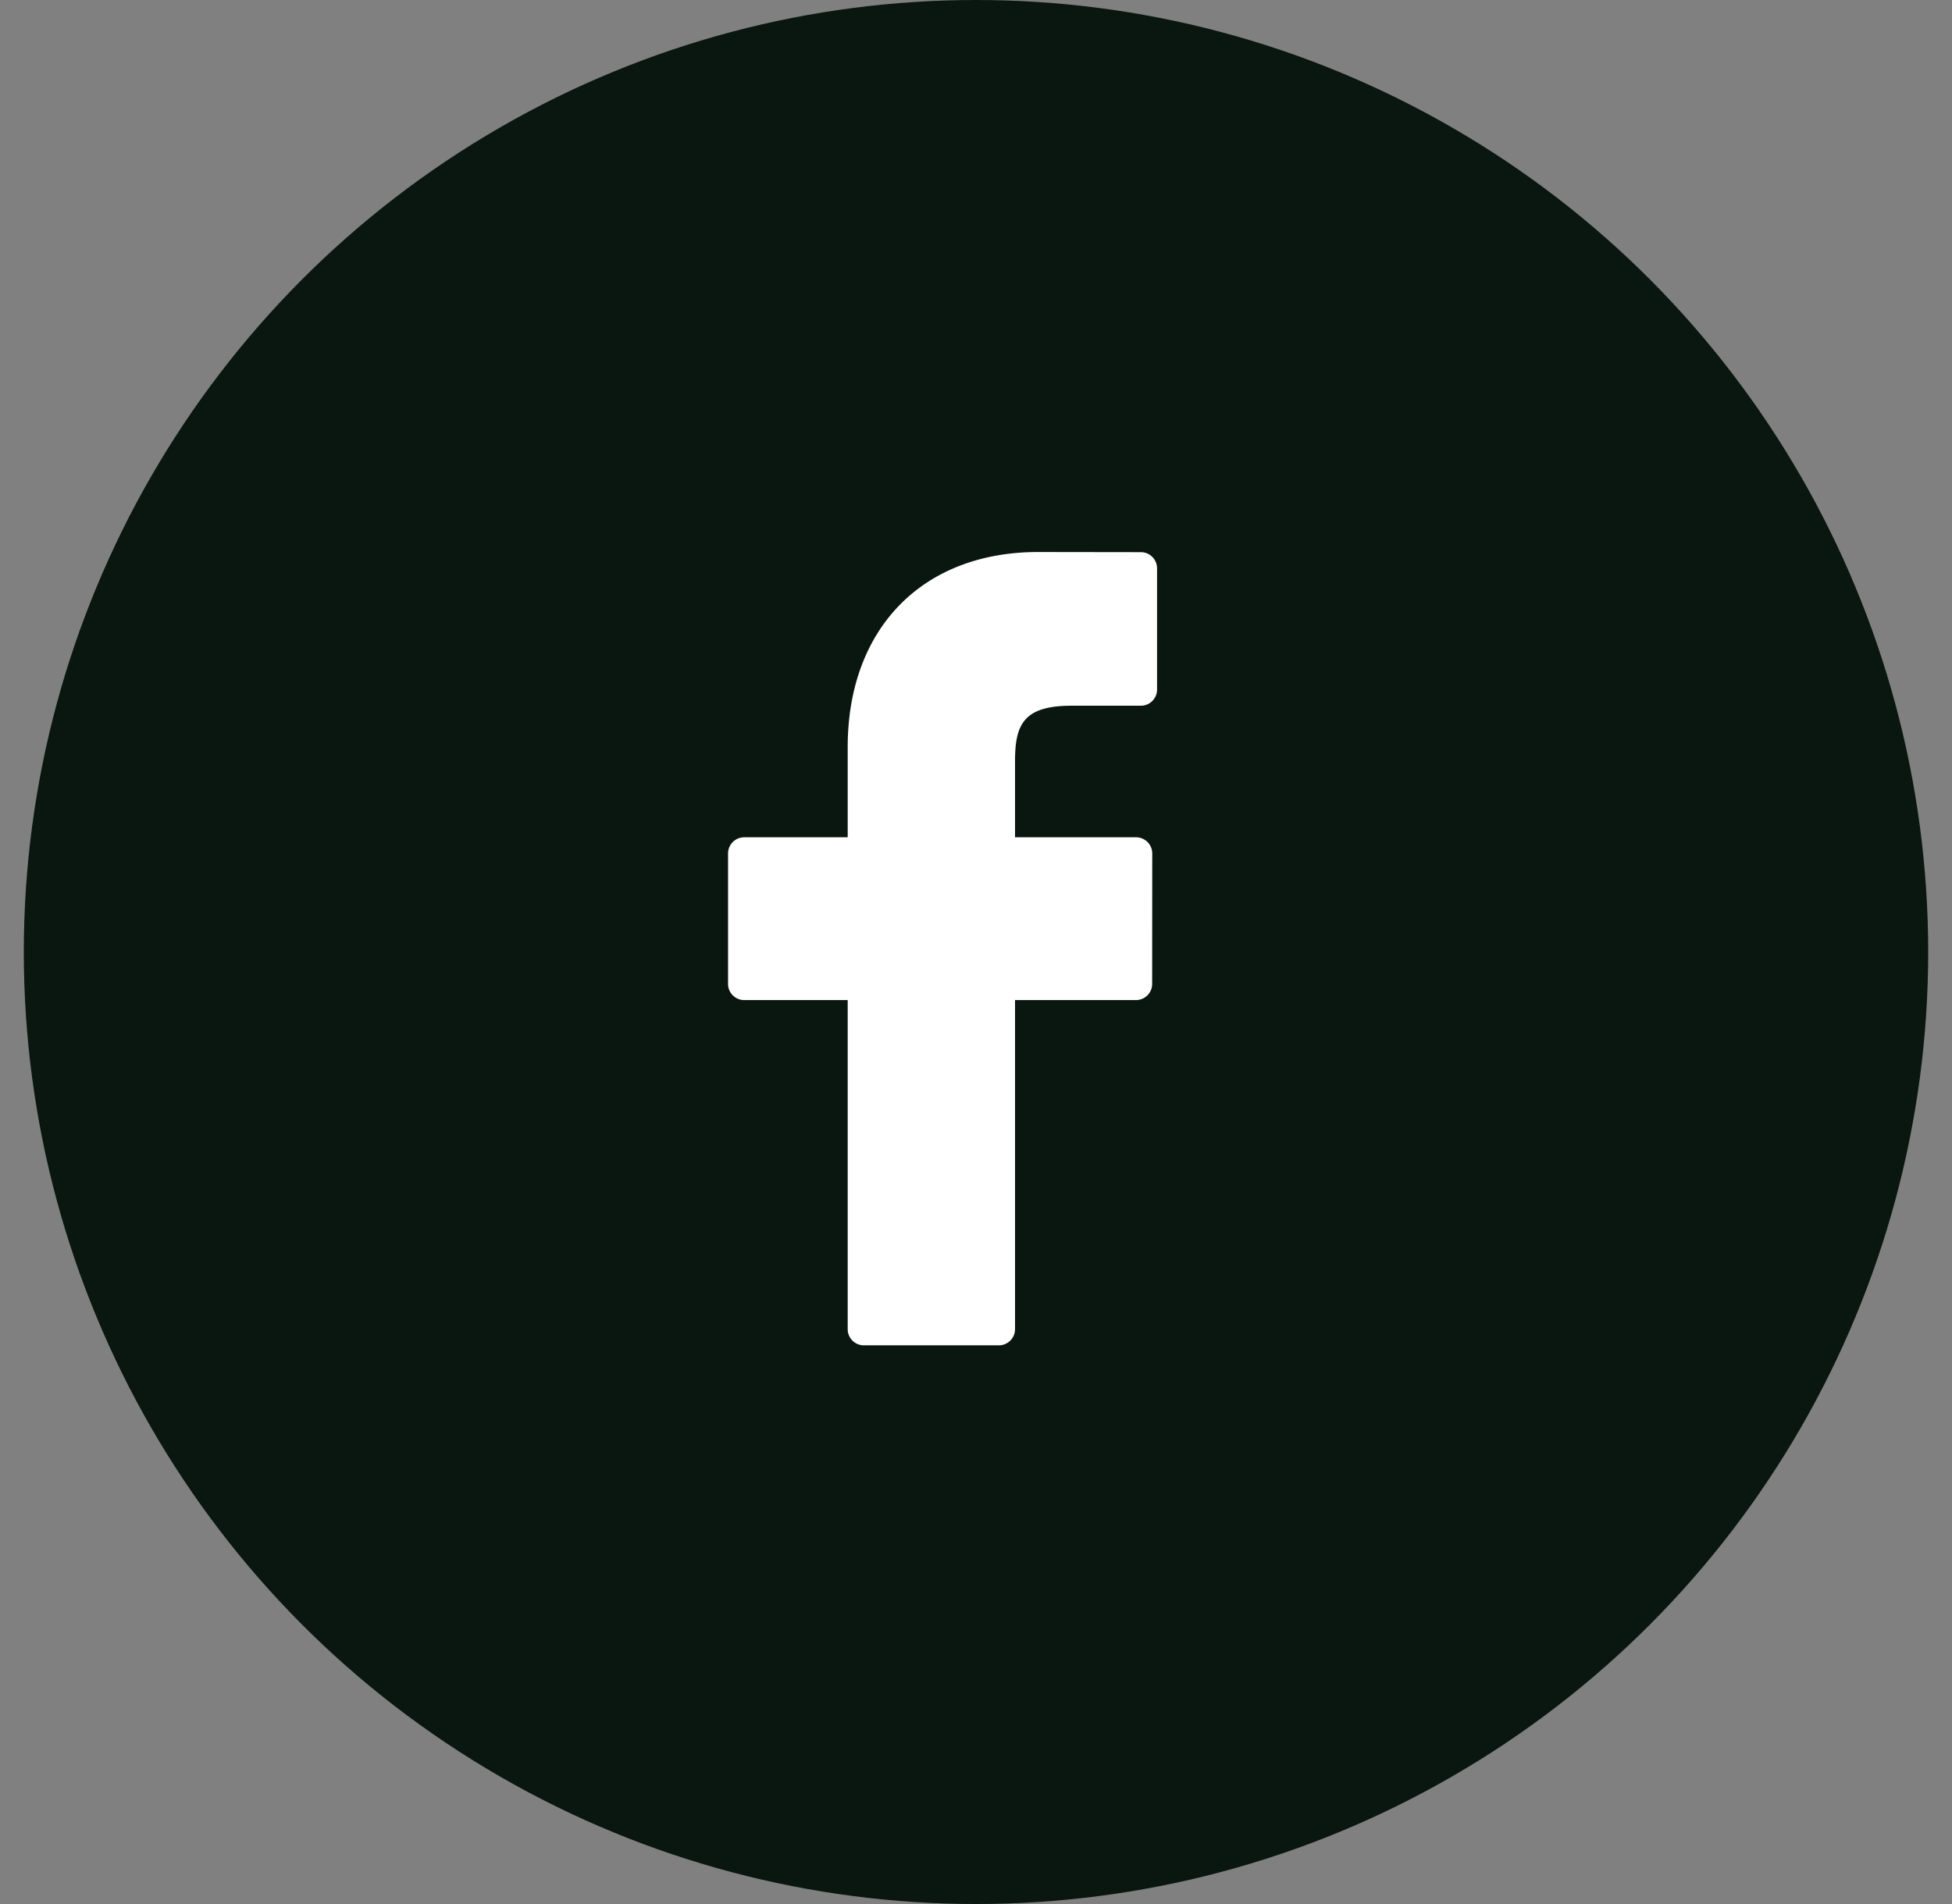 <svg width="41" height="40" viewBox="0 0 41 40" fill="none" xmlns="http://www.w3.org/2000/svg"><rect x="0" y="0" width="41" height="40" fill="#808080" stroke="none"/><circle cx="20.5" cy="20" r="20" fill="#0A1610"/><path d="M23.963 11.6l-2.16-.003c-2.429 0-3.998 1.61-3.998 4.101v1.892h-2.173a.34.34 0 0 0-.34.34v2.74c0 .187.152.34.34.34h2.173v6.913c0 .188.152.34.34.34h2.835a.34.34 0 0 0 .34-.34V21.01h2.54a.34.34 0 0 0 .34-.34l.002-2.74a.34.34 0 0 0-.34-.34H21.32v-1.603c0-.77.183-1.161 1.187-1.161h1.456a.34.34 0 0 0 .34-.34V11.94a.34.34 0 0 0-.34-.34z" fill="#fff"/></svg>